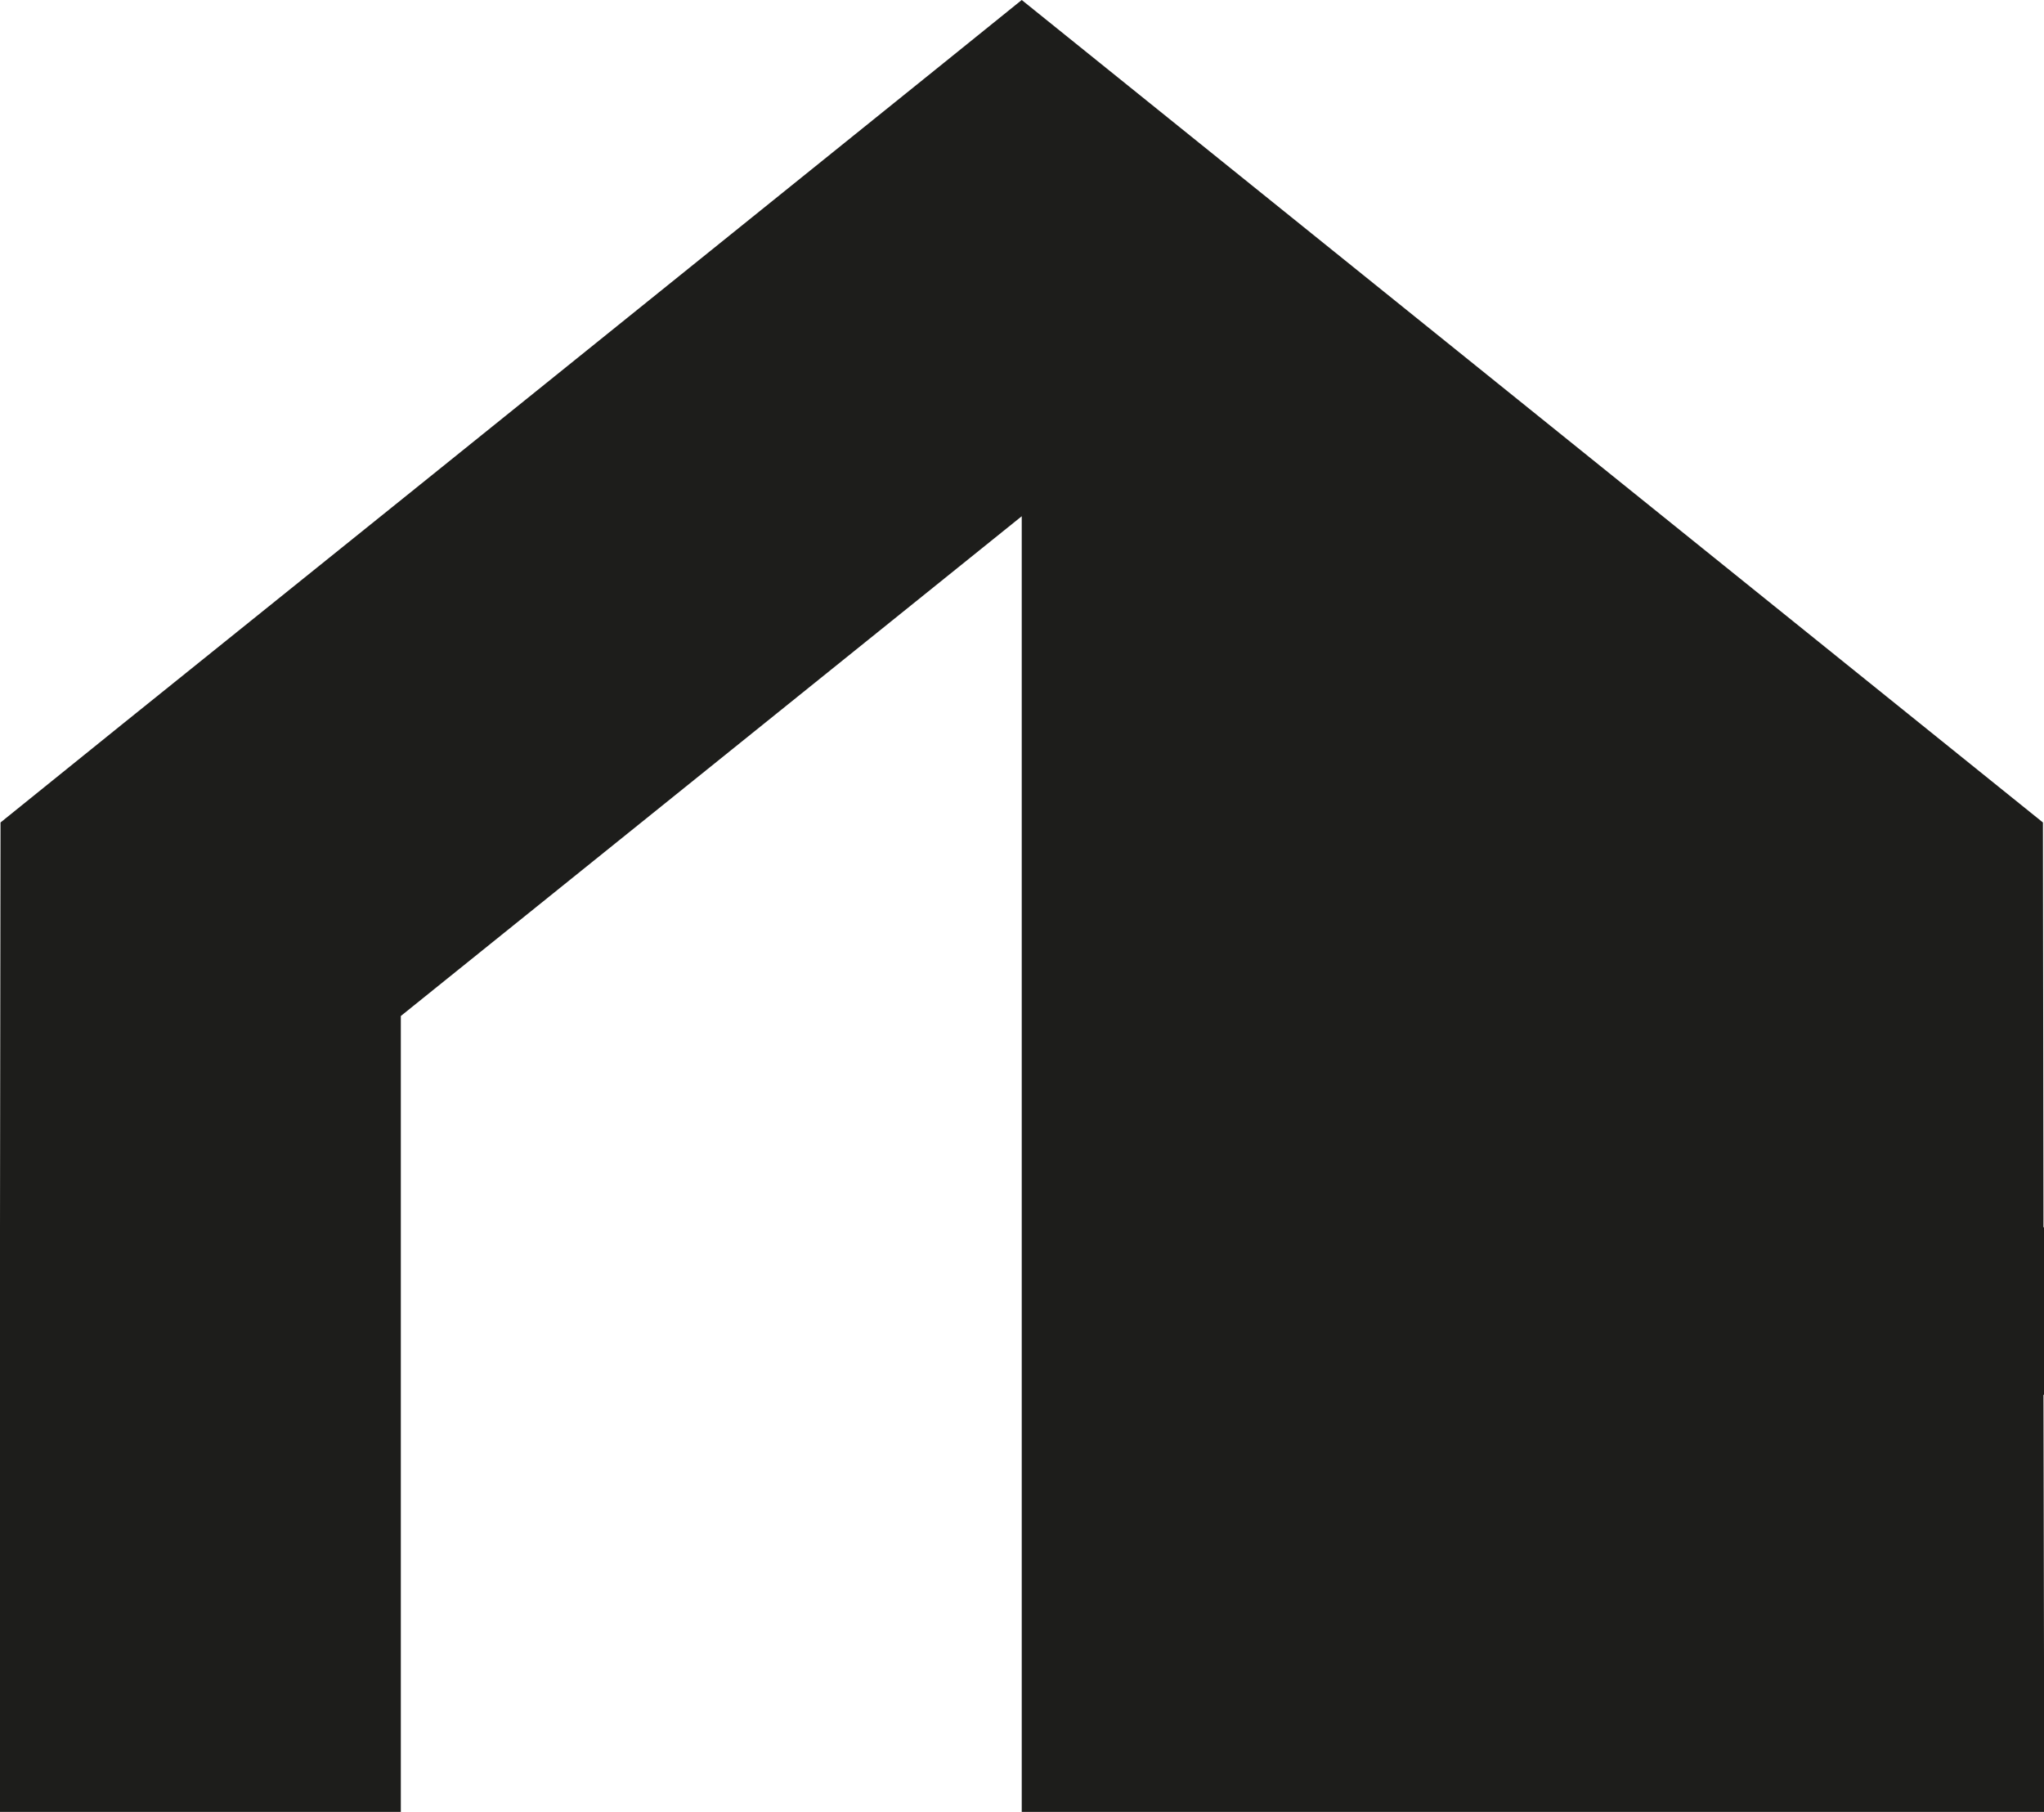 <?xml version="1.0" encoding="UTF-8"?>
<svg id="Calque_1" data-name="Calque 1" xmlns="http://www.w3.org/2000/svg" viewBox="0 0 38.45 34.08">
  <defs>
    <style>
      .cls-1 {
        fill: #1d1d1b;
      }
    </style>
  </defs>
  <polygon class="cls-1" points="19.22 0 17.77 1.17 10.27 7.21 7.91 9.11 2.29 13.63 .01 15.47 0 23.09 0 23.09 0 26.23 0 26.24 0 31.17 0 31.17 0 34.08 7.54 34.08 7.54 19.11 19.22 9.71 19.22 34.08 35.1 34.08 38.45 34.08 38.45 31.17 38.45 31.17 38.44 26.24 38.45 26.23 38.45 23.08 38.44 23.09 38.43 15.47 19.22 0"/>
</svg>
